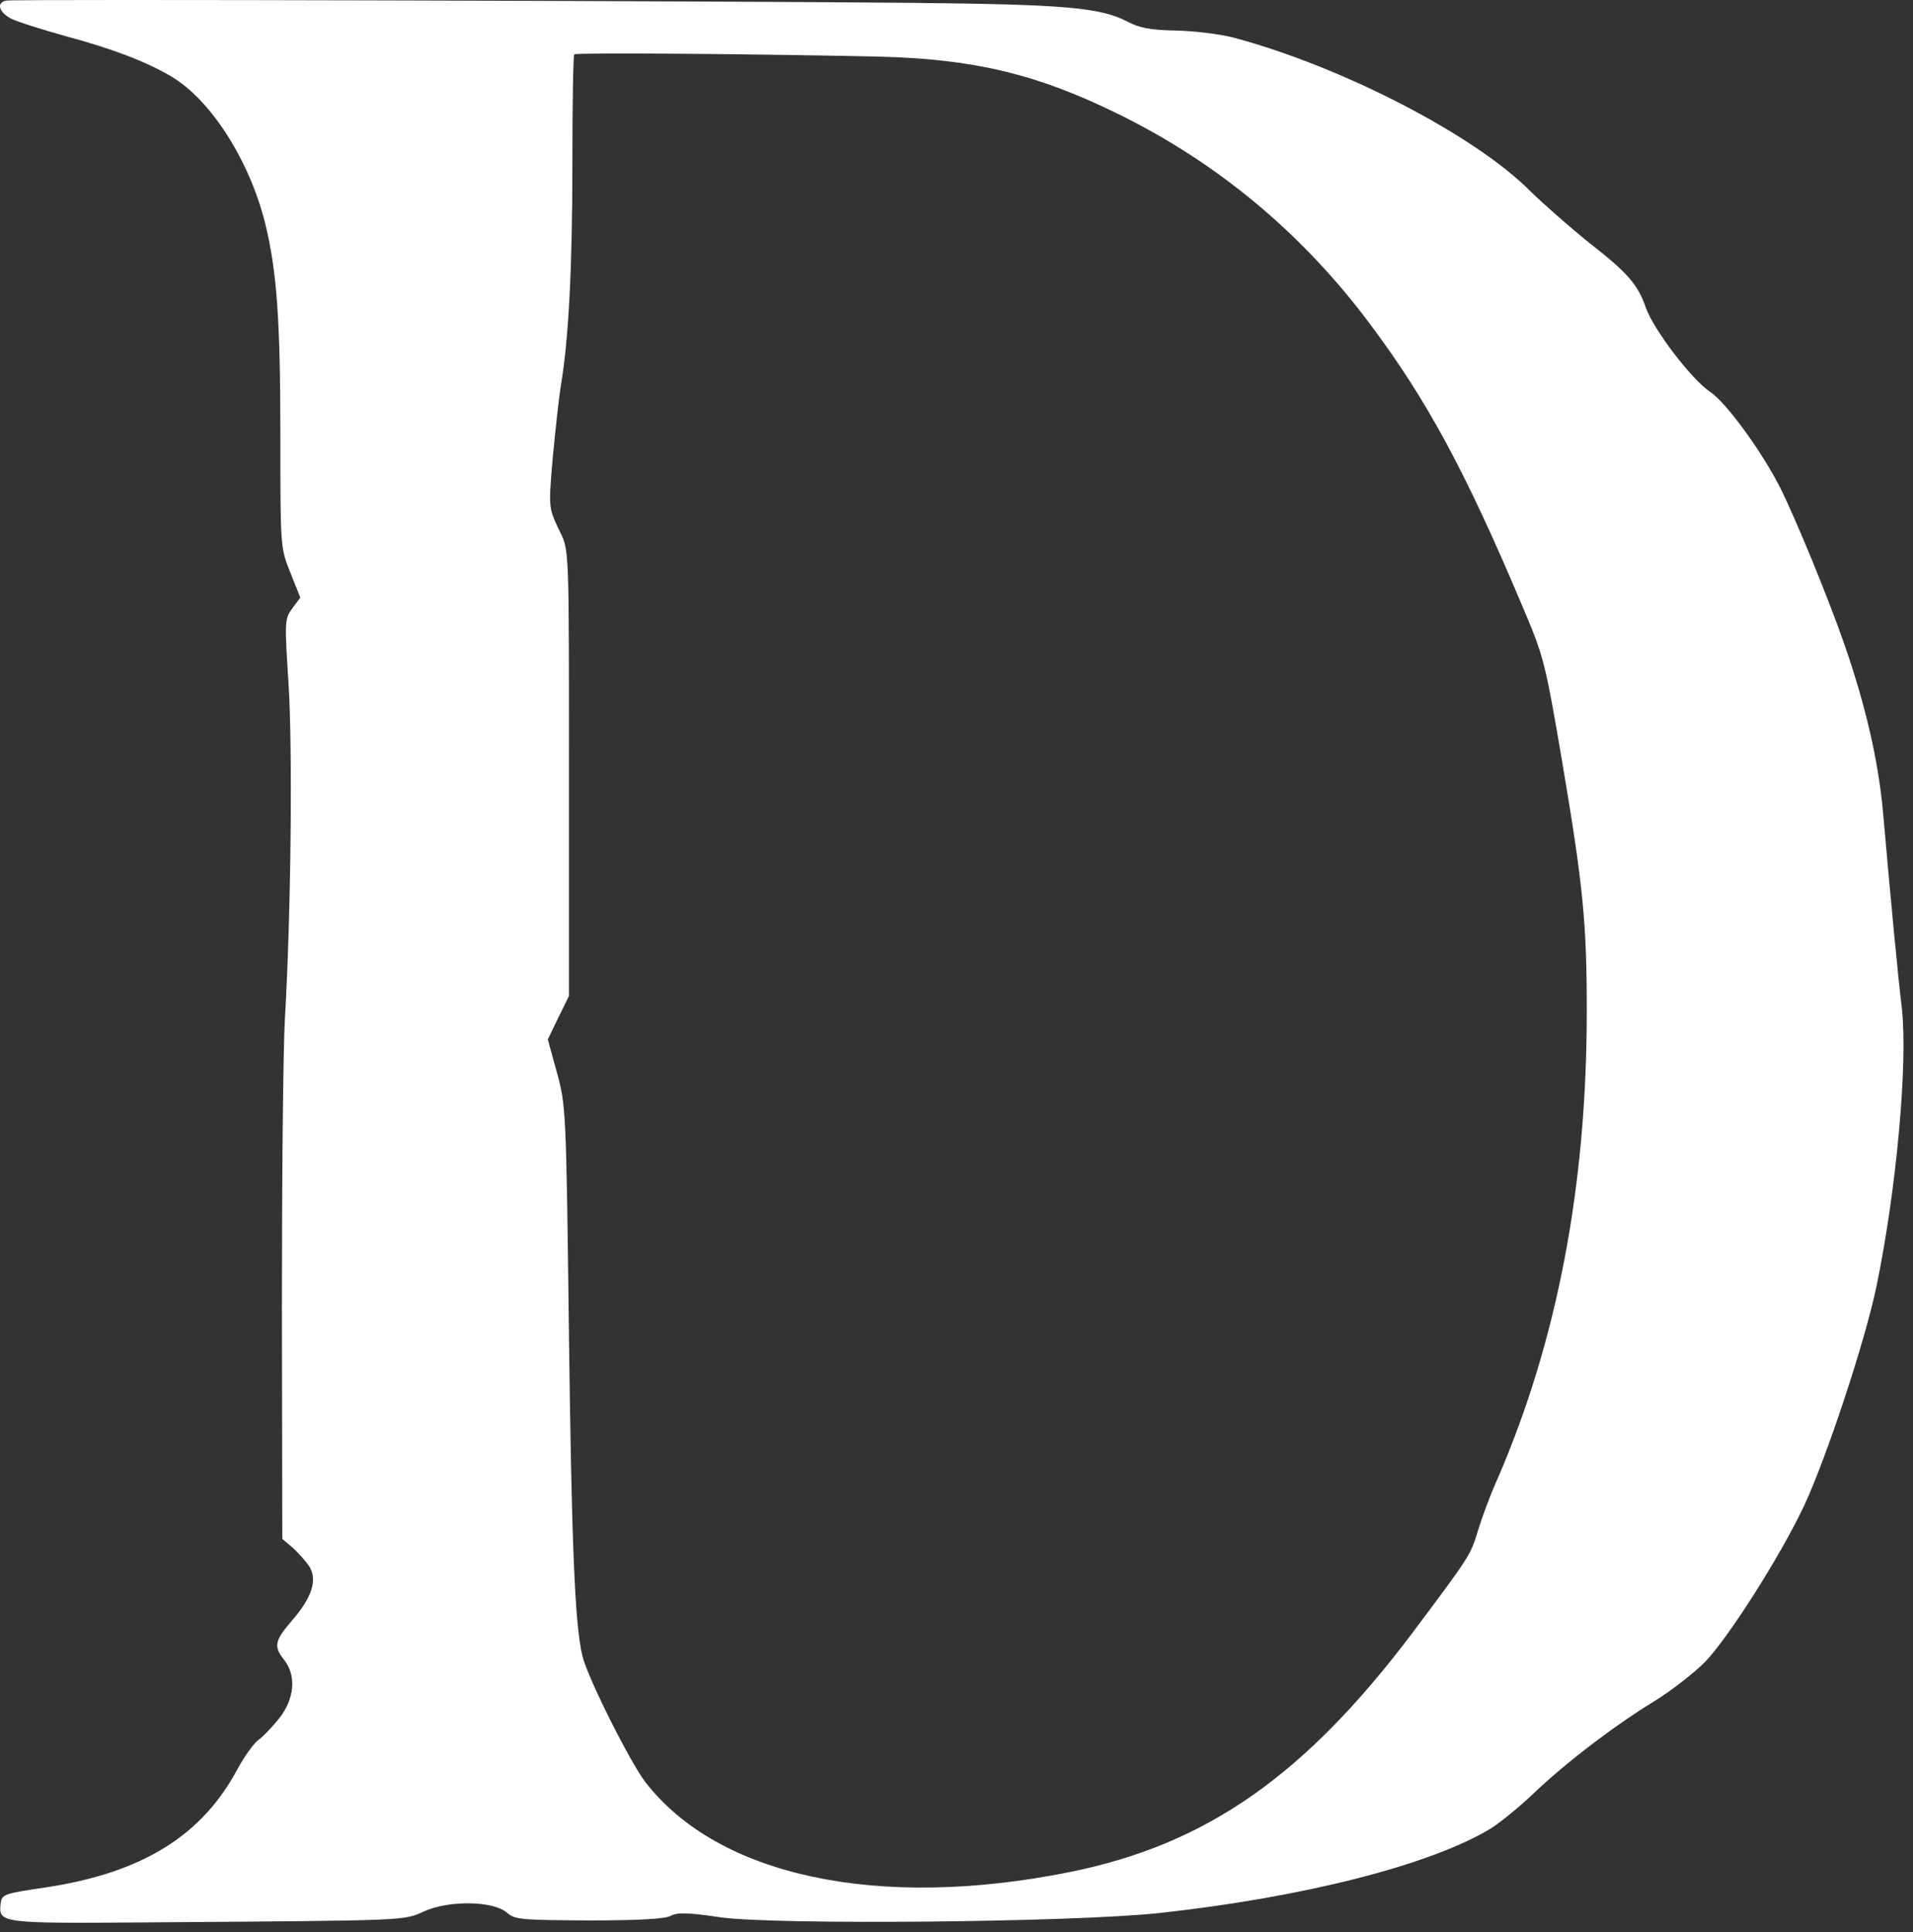 <svg width="99" height="100" viewBox="0 0 99 100" fill="none" xmlns="http://www.w3.org/2000/svg">
<rect x="0" y="0" width="99" height="100" fill="#333333" stroke="none"/>
<path d="M0.332 0.029C-0.205 0.128 -0.066 0.625 0.571 0.963C0.889 1.123 2.141 1.52 3.354 1.858C5.8 2.514 7.57 3.191 8.842 3.946C10.891 5.139 12.899 8.281 13.714 11.522C14.331 14.028 14.51 16.553 14.51 22.637C14.51 28.325 14.51 28.344 15.027 29.637L15.543 30.929L15.126 31.486C14.728 32.043 14.728 32.142 14.927 35.304C15.146 38.625 15.066 47.135 14.748 52.663C14.649 54.294 14.589 61.054 14.589 67.636L14.609 79.646L15.126 80.084C15.424 80.342 15.802 80.78 16.001 81.058C16.438 81.754 16.16 82.669 15.086 83.901C14.211 84.916 14.152 85.214 14.708 85.91C15.345 86.725 15.245 87.918 14.45 88.932C14.092 89.37 13.615 89.887 13.376 90.046C13.137 90.225 12.66 90.881 12.302 91.537C10.453 95.017 7.351 96.926 2.38 97.681C0.193 97.999 0.093 98.039 0.034 98.516C-0.086 99.55 0.014 99.55 7.908 99.491C21.31 99.391 20.853 99.411 21.966 98.914C23.259 98.338 25.545 98.377 26.241 98.994C26.639 99.352 26.977 99.371 30.477 99.391C33.082 99.391 34.434 99.312 34.712 99.153C35.03 98.974 35.587 98.974 37.297 99.232C40.2 99.63 55.412 99.491 59.946 99.014C67.462 98.198 74.103 96.508 77.205 94.599C77.662 94.301 78.617 93.525 79.333 92.849C80.944 91.299 83.509 89.33 85.596 88.057C86.471 87.52 87.644 86.606 88.221 86.029C89.414 84.816 92.158 80.501 93.371 77.916C94.525 75.431 96.513 69.445 97.109 66.582C98.144 61.571 98.74 55.049 98.422 52.166C98.243 50.734 97.865 46.797 97.448 42.025C97.209 39.38 96.553 36.537 95.459 33.375C94.624 30.969 92.934 26.853 92.118 25.223C91.144 23.314 89.335 20.848 88.519 20.291C87.565 19.675 85.596 17.09 85.179 15.937C84.761 14.723 84.244 14.127 82.256 12.576C81.262 11.781 79.89 10.568 79.213 9.911C76.35 7.008 69.43 3.429 63.803 1.938C63.107 1.759 61.775 1.6 60.84 1.58C59.548 1.56 58.951 1.441 58.355 1.123C56.943 0.387 55.133 0.228 47.219 0.148C37.178 0.049 0.75 -0.051 0.332 0.029ZM45.529 2.932C50.401 3.051 53.702 3.847 57.858 5.895C63.008 8.42 67.402 12.079 70.902 16.772C73.845 20.709 75.833 24.367 78.816 31.446C79.89 33.972 79.969 34.29 80.824 39.301C81.938 45.882 82.117 47.752 82.117 52.345C82.117 61.392 80.585 69.406 77.504 76.524C77.106 77.399 76.668 78.612 76.489 79.209C76.092 80.501 76.112 80.481 73.089 84.518C67.522 91.895 62.451 95.454 55.372 96.886C45.489 98.874 37.178 97.125 33.4 92.233C32.604 91.199 30.377 86.765 30.139 85.691C29.741 84.061 29.582 79.785 29.443 69.068C29.304 57.395 29.284 57.217 28.826 55.526L28.349 53.796L28.886 52.683L29.443 51.55V41.568C29.443 27.688 29.483 28.583 28.886 27.33C28.389 26.256 28.389 26.237 28.608 23.652C28.747 22.22 28.926 20.55 29.025 19.953C29.423 17.627 29.622 13.868 29.622 8.5C29.622 5.437 29.662 2.872 29.721 2.813C29.821 2.713 39.445 2.793 45.529 2.932Z" fill="white"/>
</svg>
